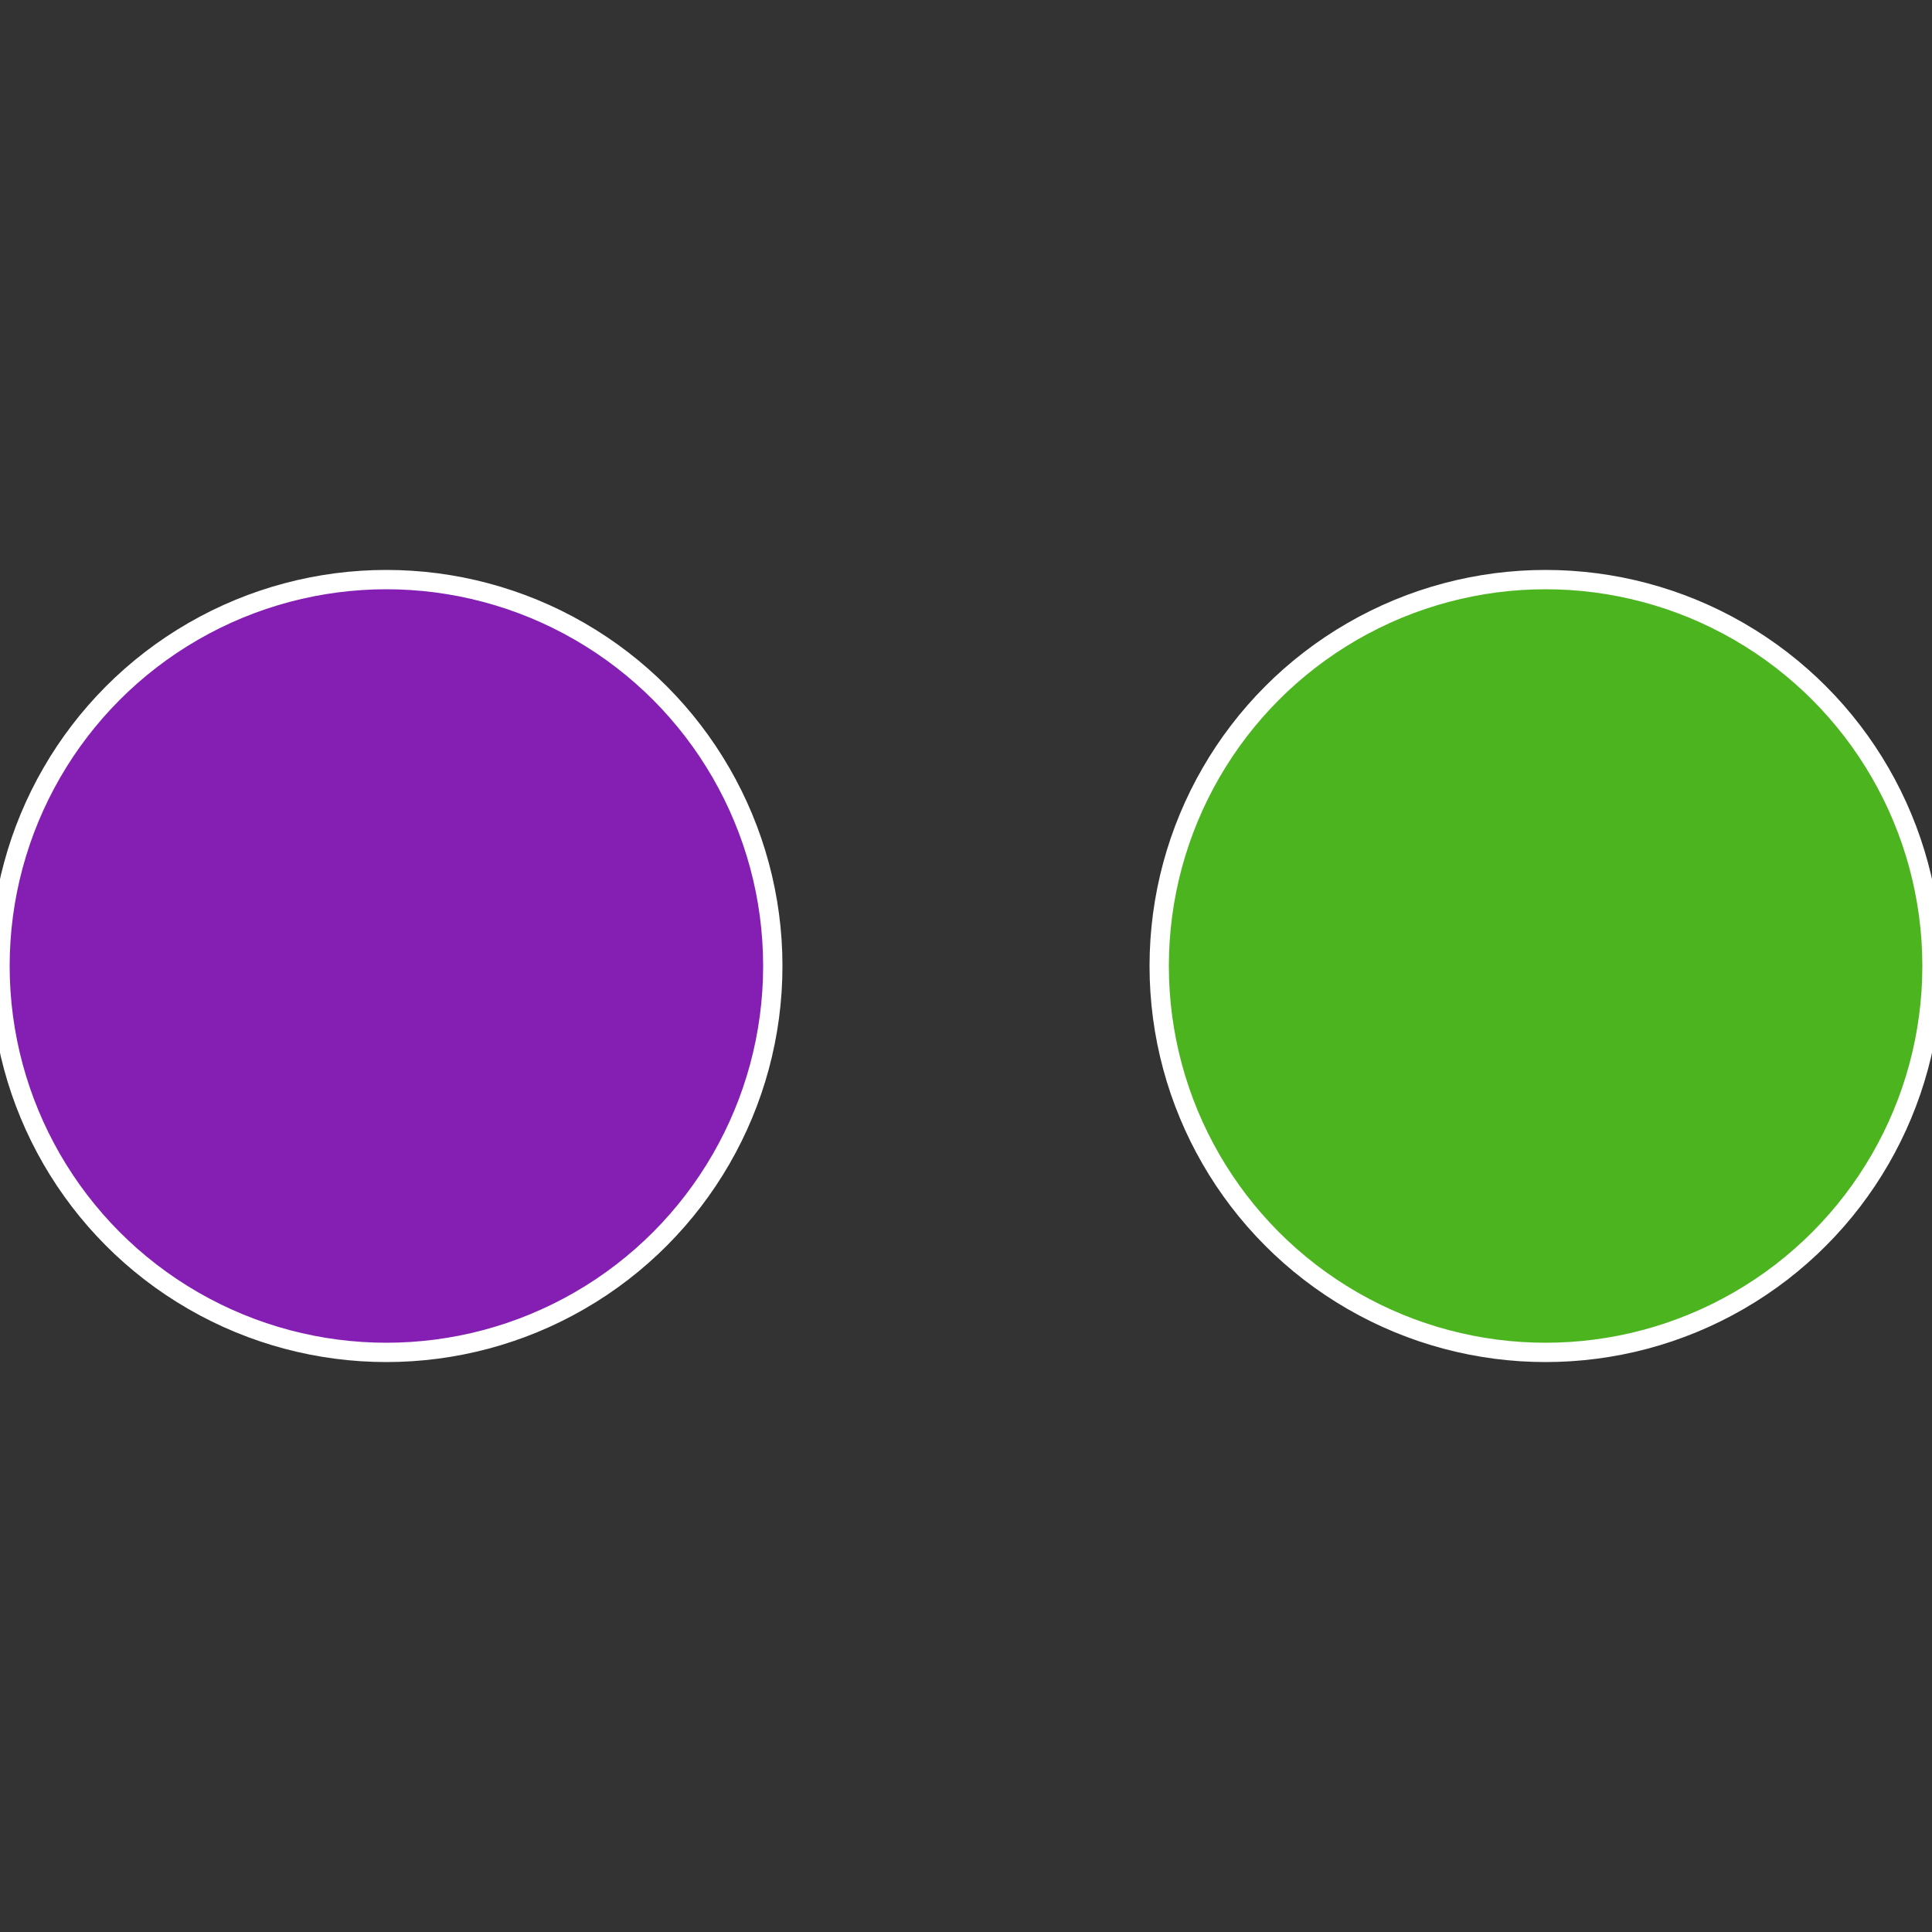 <?xml version="1.0" standalone="no"?>
<svg width="500" height="500" viewBox="-1 -1 2 2" xmlns="http://www.w3.org/2000/svg">
 
                <rect x="-1" y="-1" width="2" height="2" fill="#333333" stroke="none"/>
 
                <circle cx="0.6" cy="0" r="0.4" fill="#4cb41f" stroke="#fff" stroke-width="1%" />
             
                <circle cx="-0.6" cy="7.3478807948841E-17" r="0.4" fill="#851fb4" stroke="#fff" stroke-width="1%" />
            </svg>
